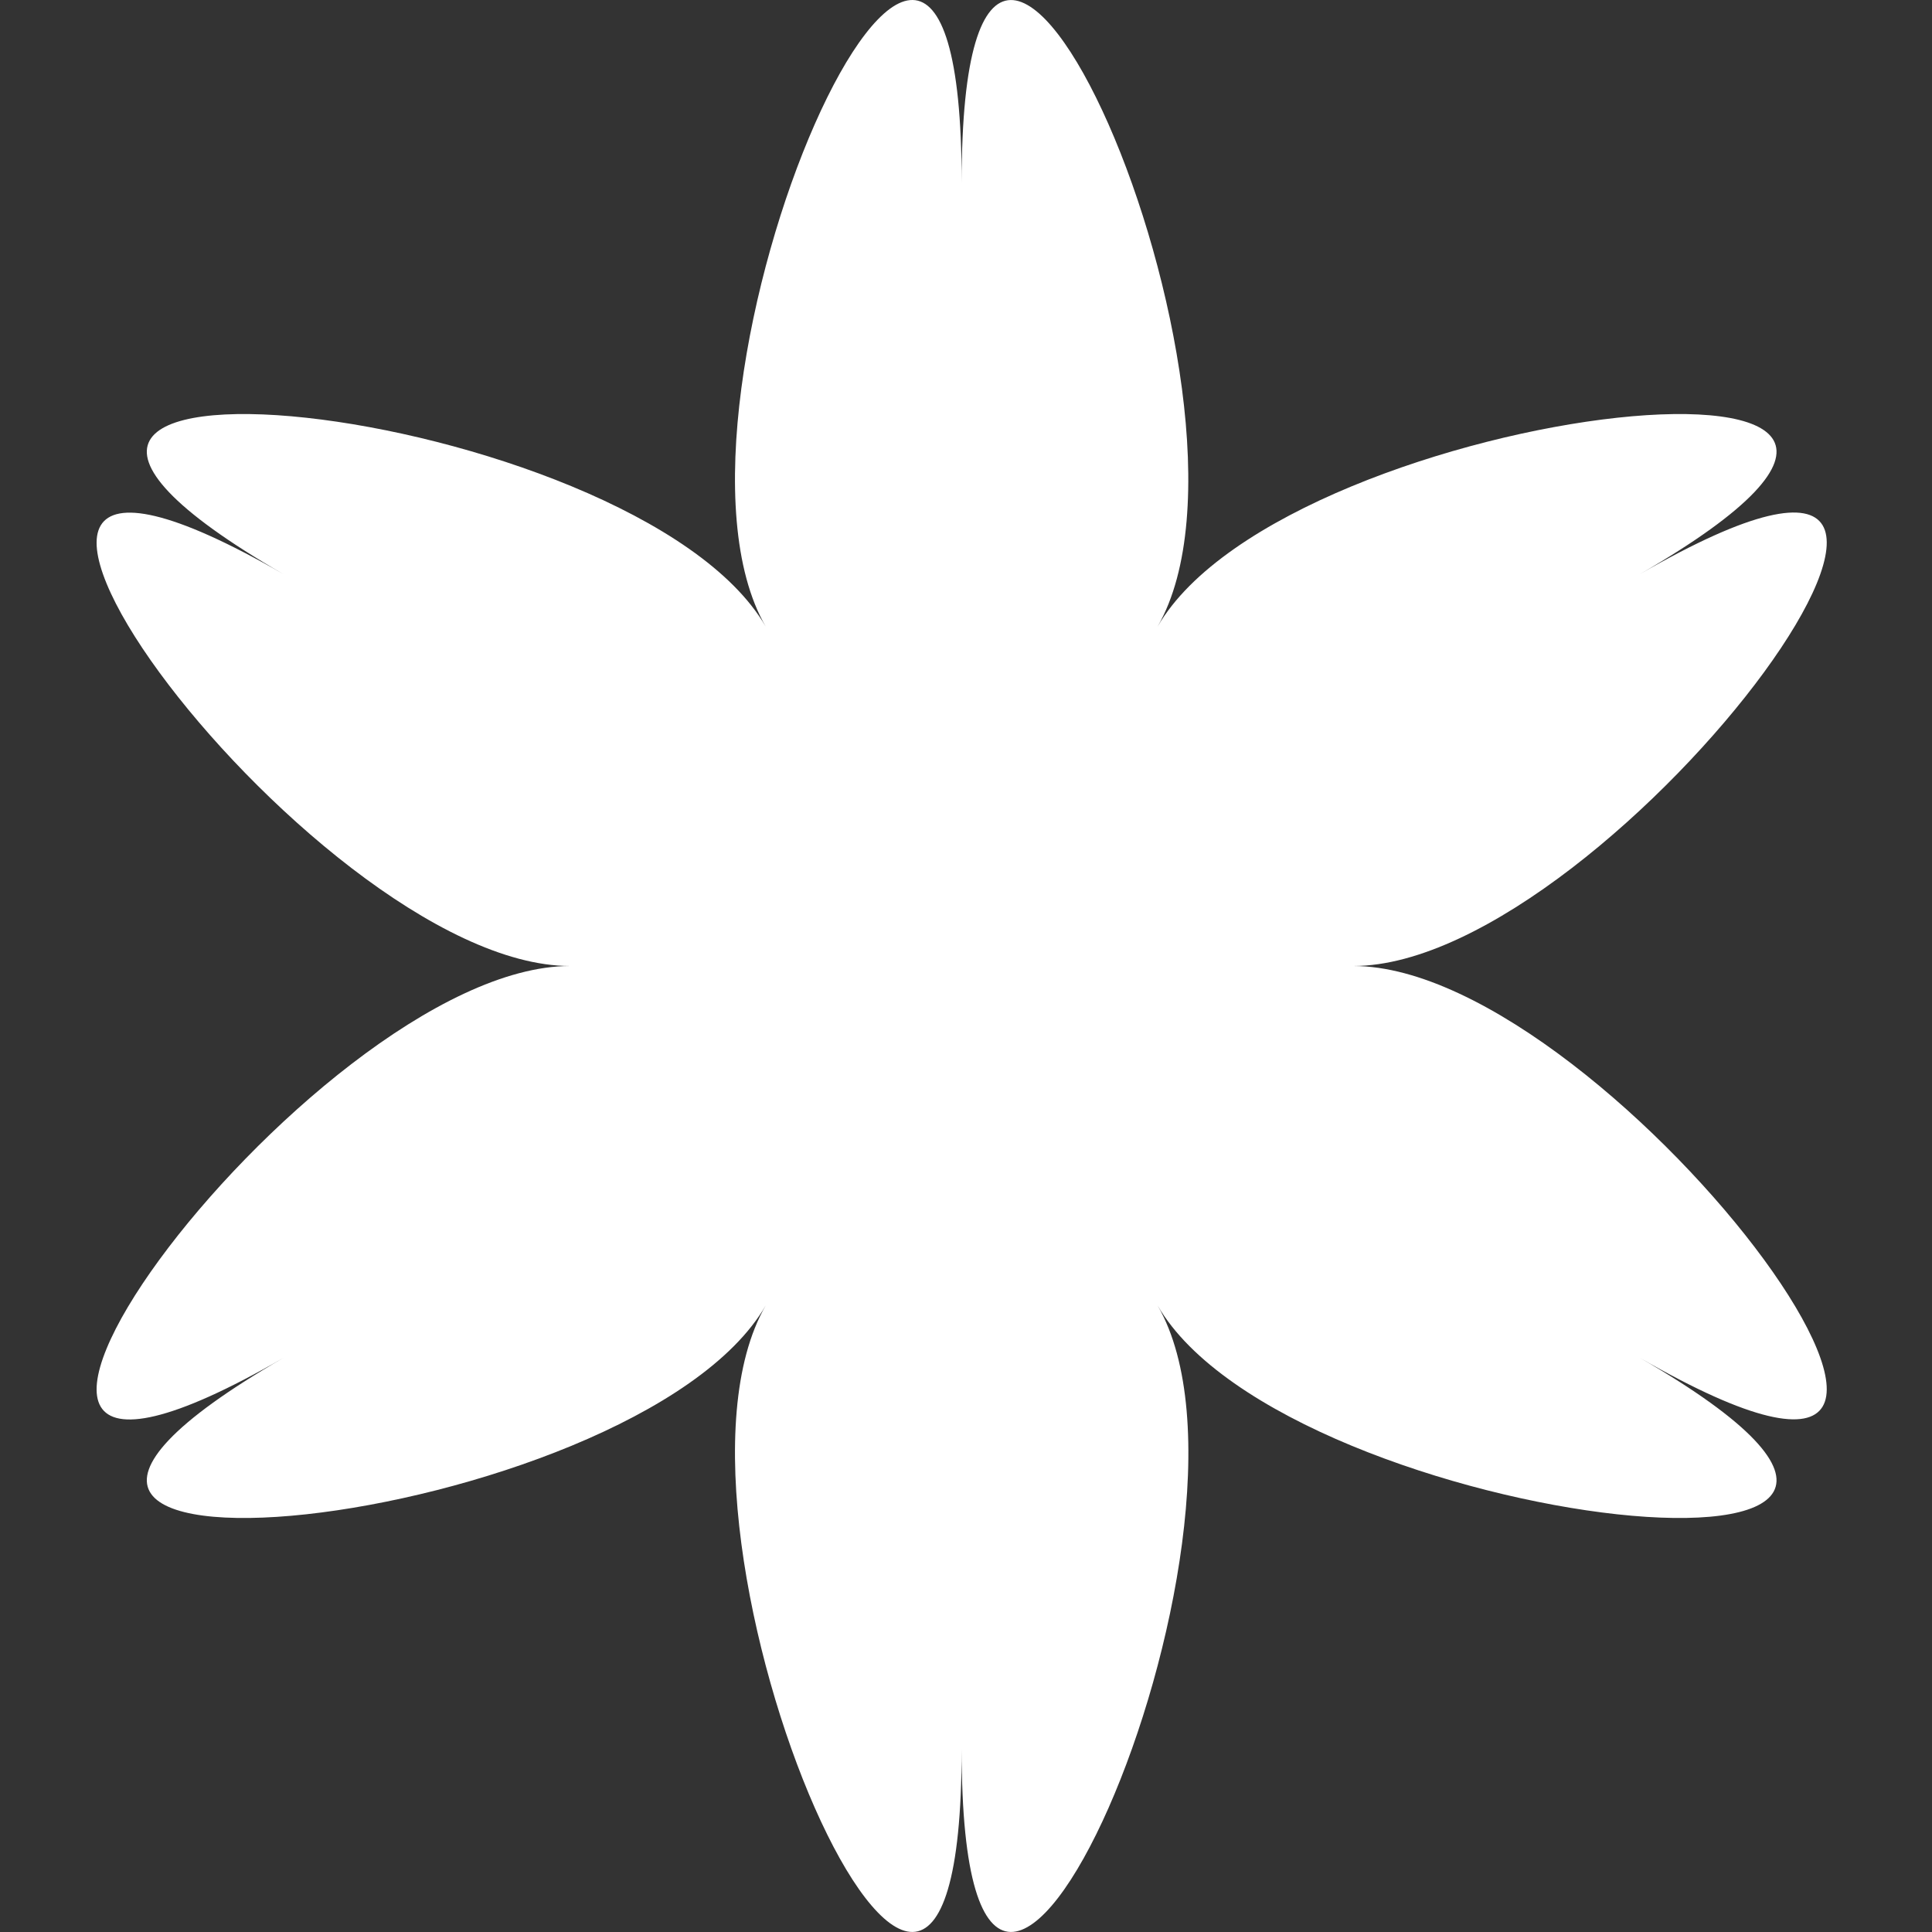 <svg width="24" height="24" viewBox="0 0 24 24" fill="none" xmlns="http://www.w3.org/2000/svg">
<rect x="0" y="0" width="24" height="24" fill="#333333" stroke="none"/>
<g clip-path="url(#clip0_88_2708)">
<path d="M11.946 2.269C11.946 -4.215 15.998 4.976 14.38 7.784C16.001 4.976 25.988 3.89 20.372 7.132C25.988 3.89 20.054 12 16.812 12C20.054 12 25.988 20.106 20.372 16.868C25.988 20.111 16.001 19.024 14.38 16.217C16.001 19.024 11.946 28.215 11.946 21.731C11.946 28.215 7.893 19.024 9.512 16.217C7.892 19.024 -2.096 20.111 3.521 16.868C-2.096 20.111 3.839 12 7.081 12C3.839 12 -2.096 3.894 3.521 7.132C-2.096 3.89 7.892 4.976 9.512 7.784C7.893 4.973 11.946 -4.215 11.946 2.269Z" fill="white"/>
</g>
<defs>
<clipPath id="clip0_88_2708">
<rect width="24" height="24" fill="white"/>
</clipPath>
</defs>
</svg>
